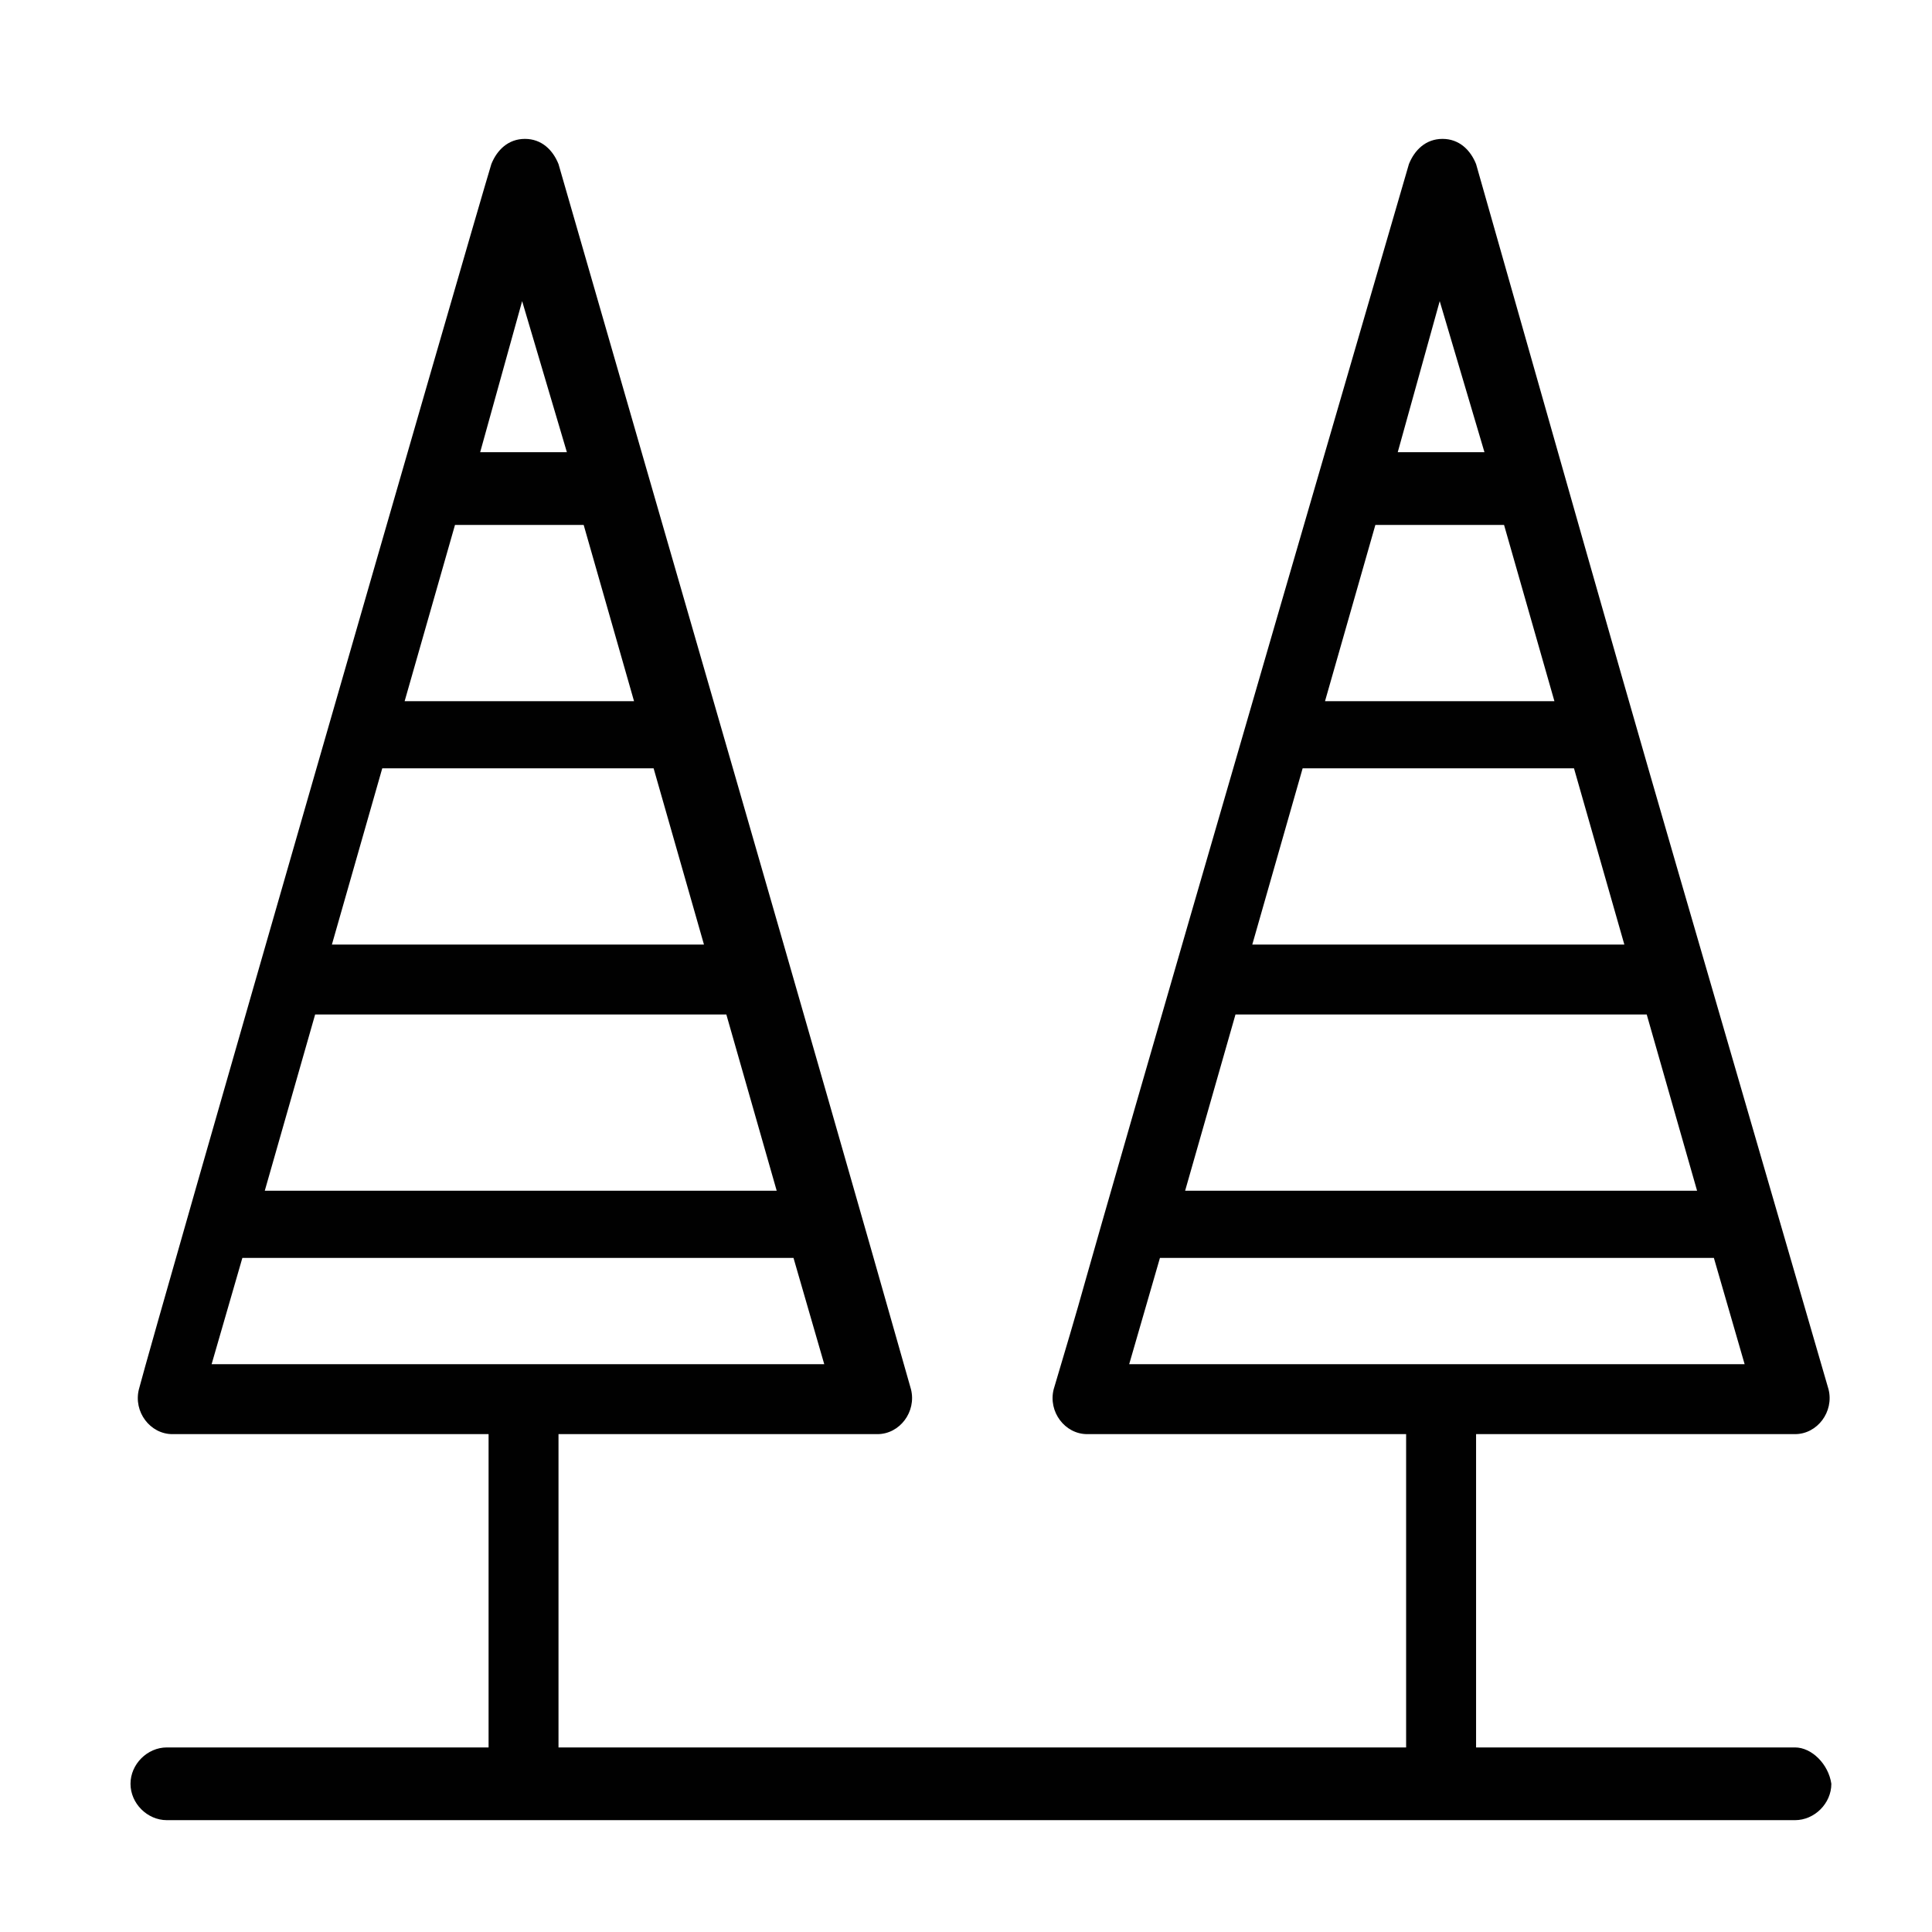 <?xml version="1.0" encoding="UTF-8"?>
<svg xmlns="http://www.w3.org/2000/svg" width="62" height="62" viewBox="0 0 62 62" fill="none">
  <path d="M57.603 56.077H47.369V46.023H57.603C58.321 46.023 58.86 45.304 58.68 44.586C51.858 21.065 53.922 28.337 47.369 5.265C47.189 4.816 46.83 4.457 46.292 4.457C45.753 4.457 45.394 4.816 45.214 5.265C32.197 49.972 35.788 37.943 33.813 44.586C33.633 45.304 34.172 46.023 34.89 46.023H45.124V56.077H17.923V46.023H28.157C28.875 46.023 29.414 45.304 29.235 44.586C26.003 33.185 21.334 17.115 17.923 5.265C17.743 4.816 17.384 4.457 16.846 4.457C16.307 4.457 15.948 4.816 15.768 5.265C15.14 7.33 4.995 42.521 4.457 44.586C4.277 45.304 4.816 46.023 5.534 46.023H15.679V56.077H5.355C4.726 56.077 4.188 56.616 4.188 57.244C4.188 57.873 4.726 58.411 5.355 58.411H57.603C58.231 58.411 58.77 57.873 58.77 57.244C58.68 56.616 58.142 56.077 57.603 56.077ZM39.648 32.556H52.845L54.461 38.212H38.032L39.648 32.556ZM41.893 24.656H50.511L52.127 30.312H40.187L41.803 24.656H41.893ZM44.137 16.846H48.267L49.883 22.502H42.521L44.137 16.846ZM46.202 9.664L47.638 14.512H44.855L46.202 9.664ZM37.314 40.367H55L55.987 43.778H36.237L37.224 40.367H37.314ZM10.113 32.556H23.309L24.925 38.212H8.497L10.113 32.556ZM12.357 24.656H20.975L22.591 30.312H10.651L12.267 24.656H12.357ZM14.601 16.846H18.731L20.347 22.502H12.985L14.601 16.846ZM16.756 9.664L18.192 14.512H15.409L16.756 9.664ZM7.778 40.367H25.464L26.451 43.778H6.791L7.778 40.367Z" fill="#010101"></path>
</svg>

